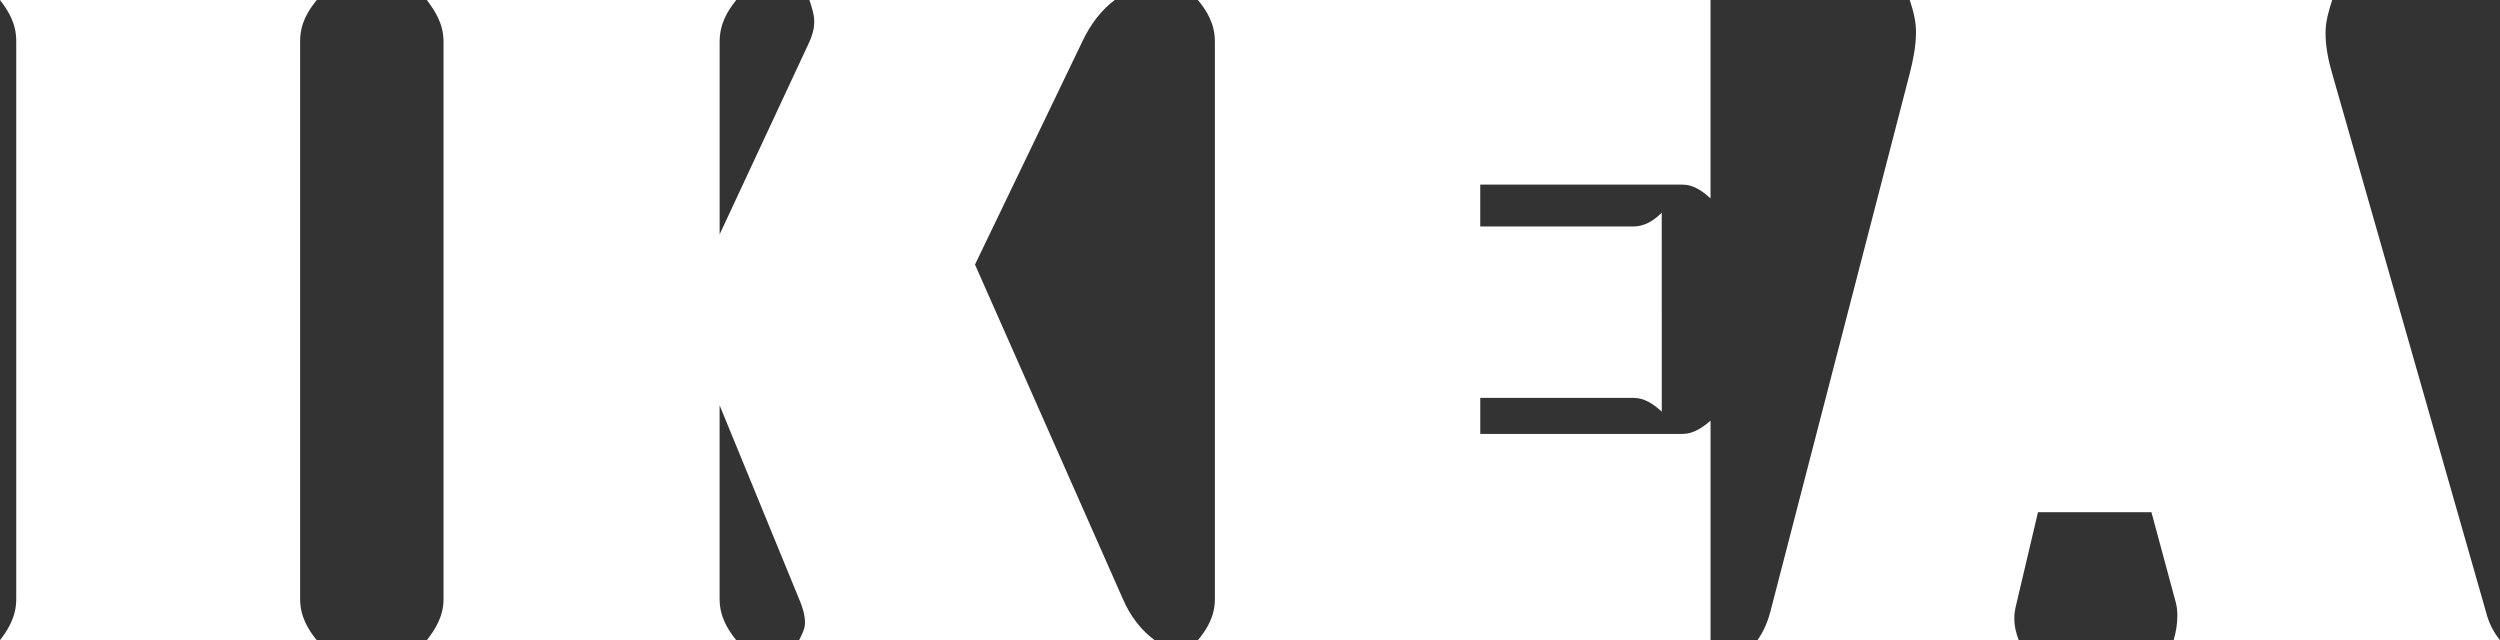 <?xml version="1.0" encoding="UTF-8"?>
<svg xmlns="http://www.w3.org/2000/svg" width="82" height="21" viewBox="0 0 82 21" fill="none">
  <rect x="0" y="0" width="82" height="21" fill="#333333" stroke="none"/>
  <path fill-rule="evenodd" clip-rule="evenodd" d="M54.506 13.503C54.226 13.242 53.924 13.051 53.584 13.051H48.553V14.232H55.197C55.523 14.232 55.827 14.04 56.106 13.798V20.999H39.291C39.581 20.652 39.848 20.218 39.848 19.662V1.354C39.848 0.782 39.581 0.347 39.291 0H56.105V6.508C55.827 6.248 55.523 6.056 55.196 6.056H48.552V7.428H53.583C53.923 7.428 54.225 7.254 54.505 6.977L54.506 13.503ZM70.567 16.8H66.846L66.106 19.941C66.082 20.053 66.069 20.17 66.07 20.288C66.07 20.549 66.13 20.775 66.216 21H57.644C57.838 20.723 57.971 20.428 58.068 20.063L62.639 2.412C62.749 1.978 62.845 1.51 62.845 1.058C62.845 0.677 62.749 0.33 62.639 0H76.495C76.386 0.347 76.278 0.694 76.278 1.076C76.278 1.544 76.374 1.996 76.495 2.412L81.538 20.063C81.636 20.445 81.782 20.722 82 21H71.295C71.368 20.74 71.417 20.48 71.417 20.202C71.417 20.046 71.404 19.907 71.368 19.768L70.567 16.8ZM23.603 13.293V19.645C23.603 20.217 23.858 20.634 24.149 20.998H14.002C14.281 20.634 14.548 20.217 14.548 19.645V1.371C14.548 0.782 14.281 0.382 14.002 0H24.149C23.858 0.365 23.604 0.781 23.604 1.371V7.688L26.549 1.371C26.635 1.18 26.707 0.955 26.707 0.711C26.707 0.468 26.622 0.225 26.549 0H36.564C36.133 0.321 35.766 0.793 35.496 1.371L31.98 8.678L36.83 19.646C37.084 20.236 37.436 20.67 37.872 20.999H26.21C26.295 20.826 26.404 20.635 26.404 20.427C26.404 20.15 26.307 19.872 26.21 19.646L23.603 13.293ZM0 0H10.389C10.099 0.365 9.844 0.763 9.844 1.354V19.646C9.844 20.218 10.099 20.635 10.389 20.999H0C0.279 20.635 0.533 20.218 0.533 19.646V1.354C0.533 0.763 0.279 0.365 0 0Z" fill="white"></path>
</svg>
